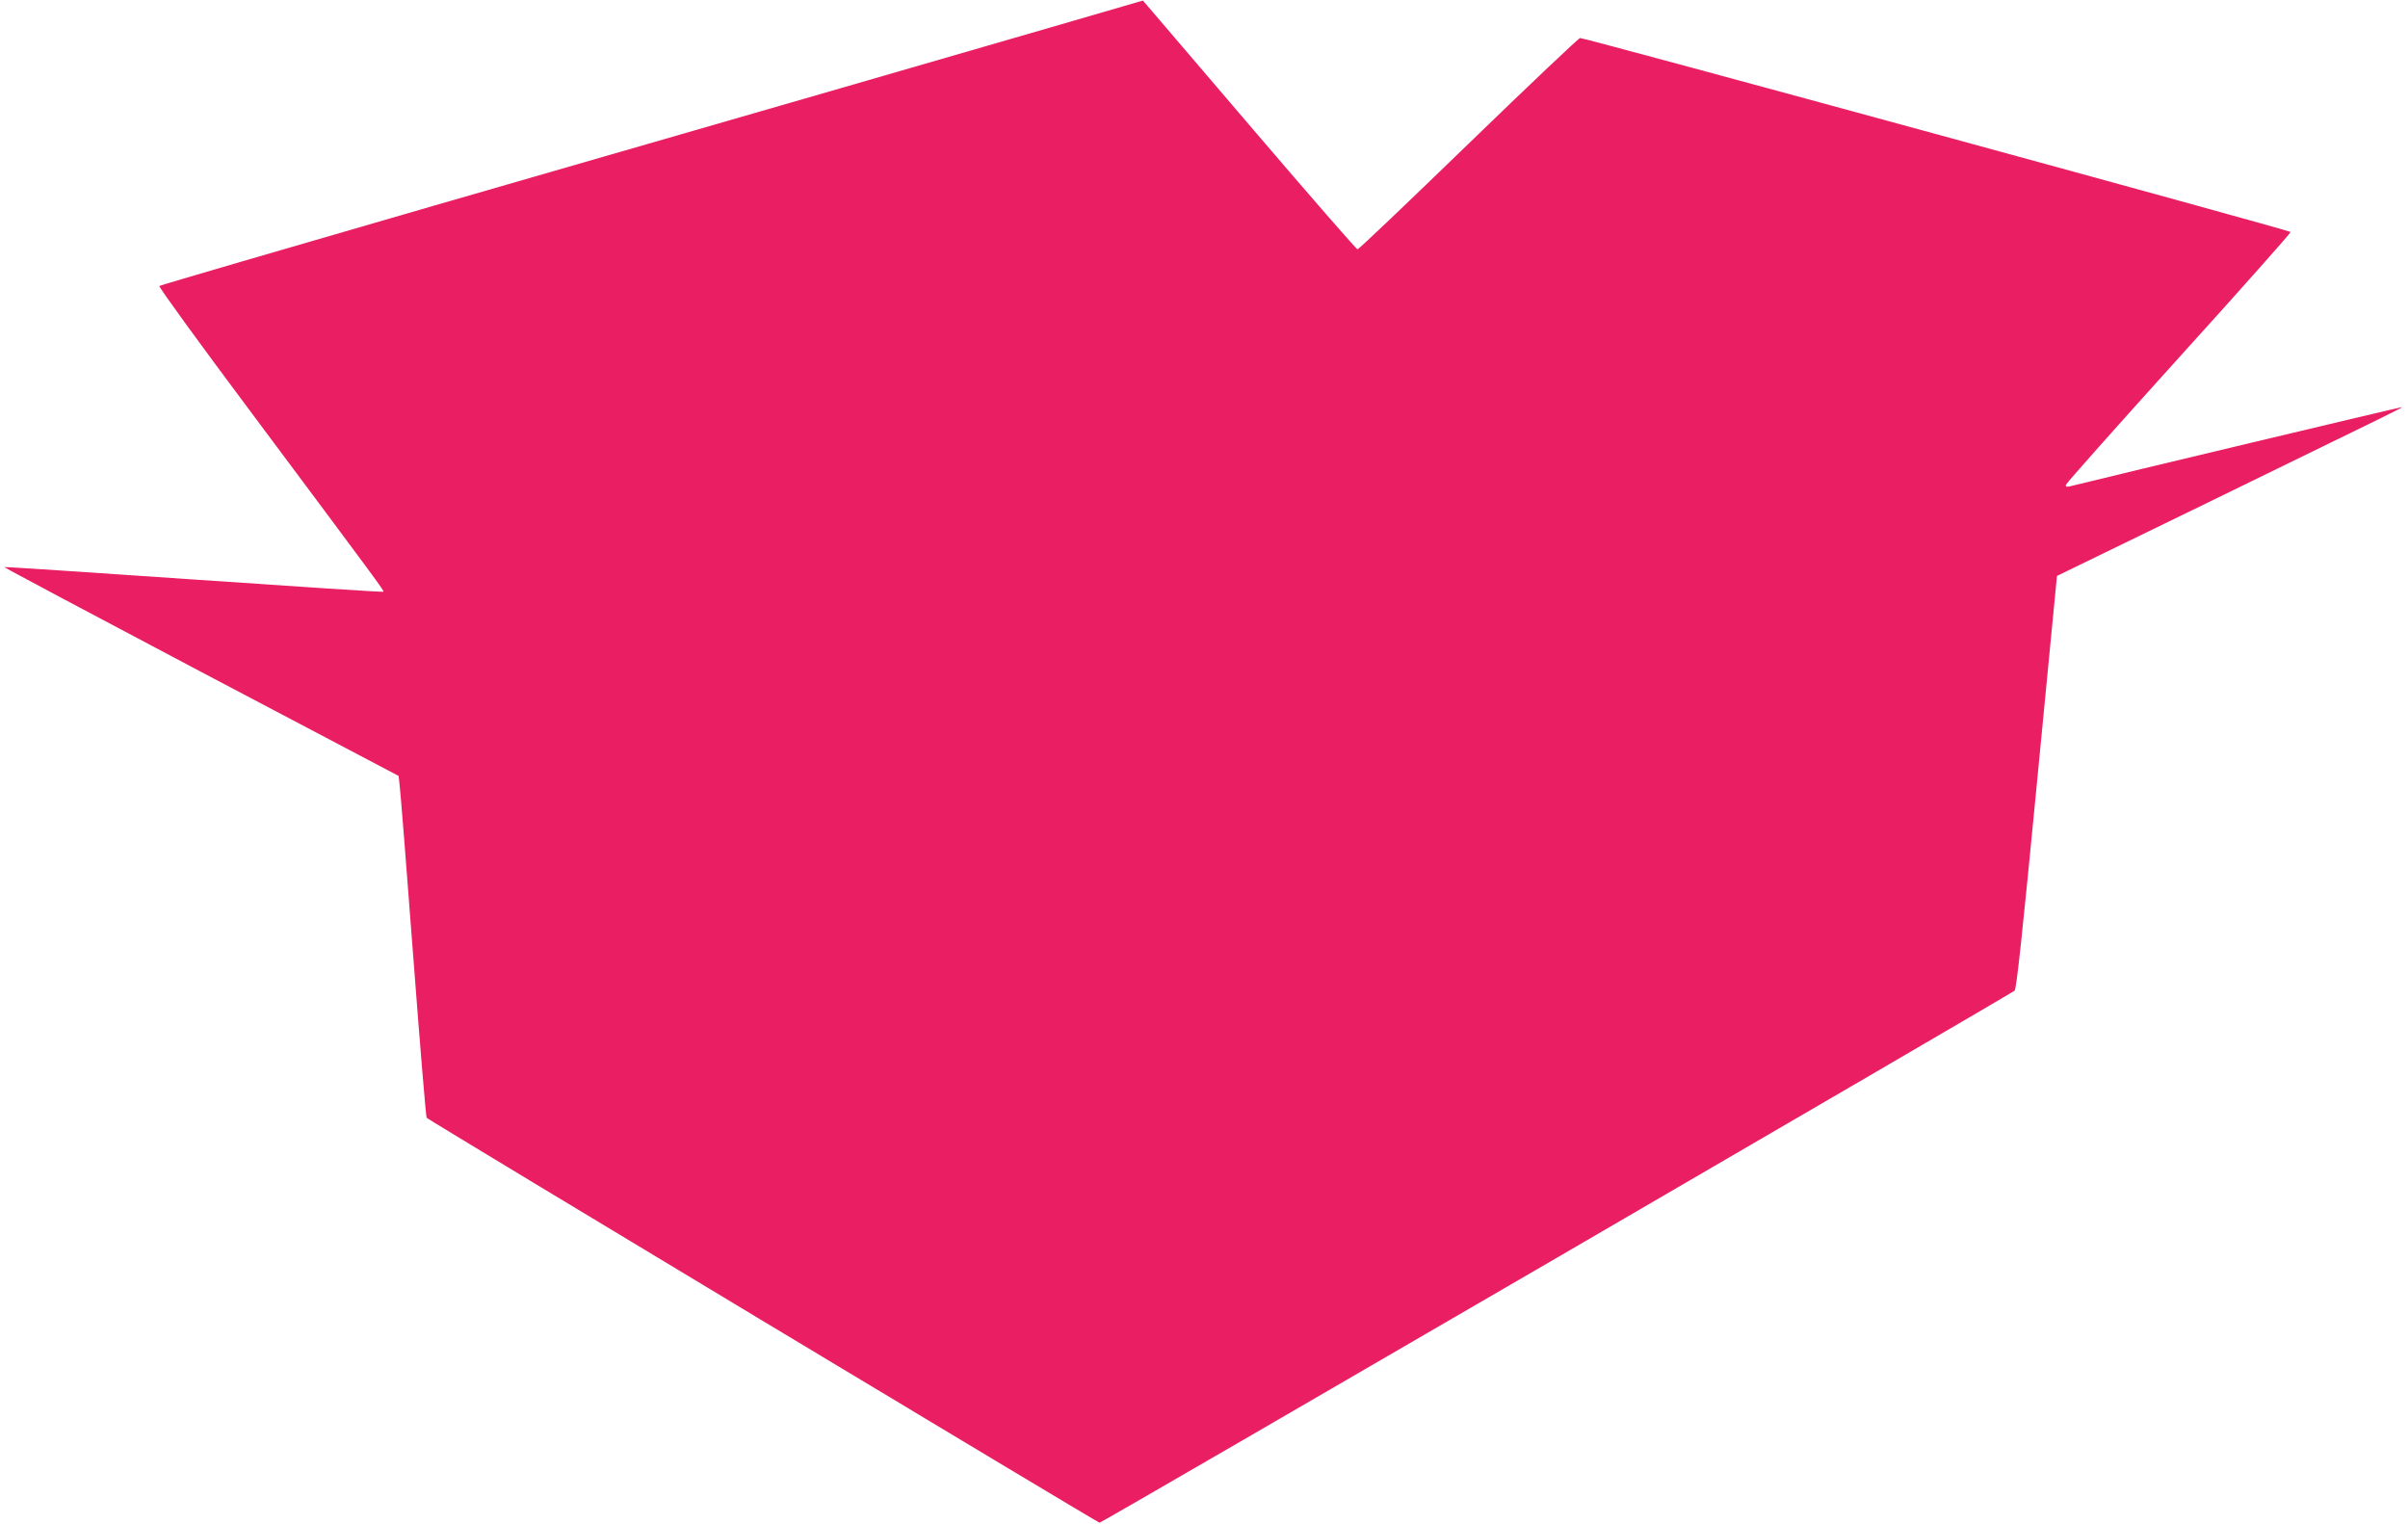 <?xml version="1.0" standalone="no"?>
<!DOCTYPE svg PUBLIC "-//W3C//DTD SVG 20010904//EN"
 "http://www.w3.org/TR/2001/REC-SVG-20010904/DTD/svg10.dtd">
<svg version="1.0" xmlns="http://www.w3.org/2000/svg"
 width="1280pt" height="810pt" viewBox="0 0 1280 810"
 preserveAspectRatio="xMidYMid meet">
<g transform="translate(0,810) scale(0.1,-0.1)"
fill="#e91e63" stroke="none">
<path d="M5580 7953 c-575 -167 -1281 -371 -3280 -948 -795 -230 -1449 -421
-1453 -425 -5 -4 218 -311 495 -681 662 -887 701 -939 696 -944 -2 -3 -456 27
-1008 65 -552 38 -1005 68 -1007 66 -2 -2 469 -252 1046 -557 l1050 -553 5
-46 c4 -25 36 -432 72 -905 36 -473 68 -863 72 -866 18 -17 3567 -2152 3577
-2152 12 0 4844 2810 4864 2828 10 10 42 309 119 1108 l106 1096 796 387
c1047 510 1040 507 1037 510 -1 2 -1516 -359 -1765 -421 -17 -4 -23 -2 -20 9
2 8 272 312 601 676 330 364 596 664 593 667 -10 11 -3760 1034 -3777 1031 -9
-2 -276 -255 -594 -563 -318 -308 -582 -560 -589 -560 -6 0 -253 284 -549 630
-296 347 -550 644 -565 661 l-27 31 -495 -144z"/>
</g>
</svg>
